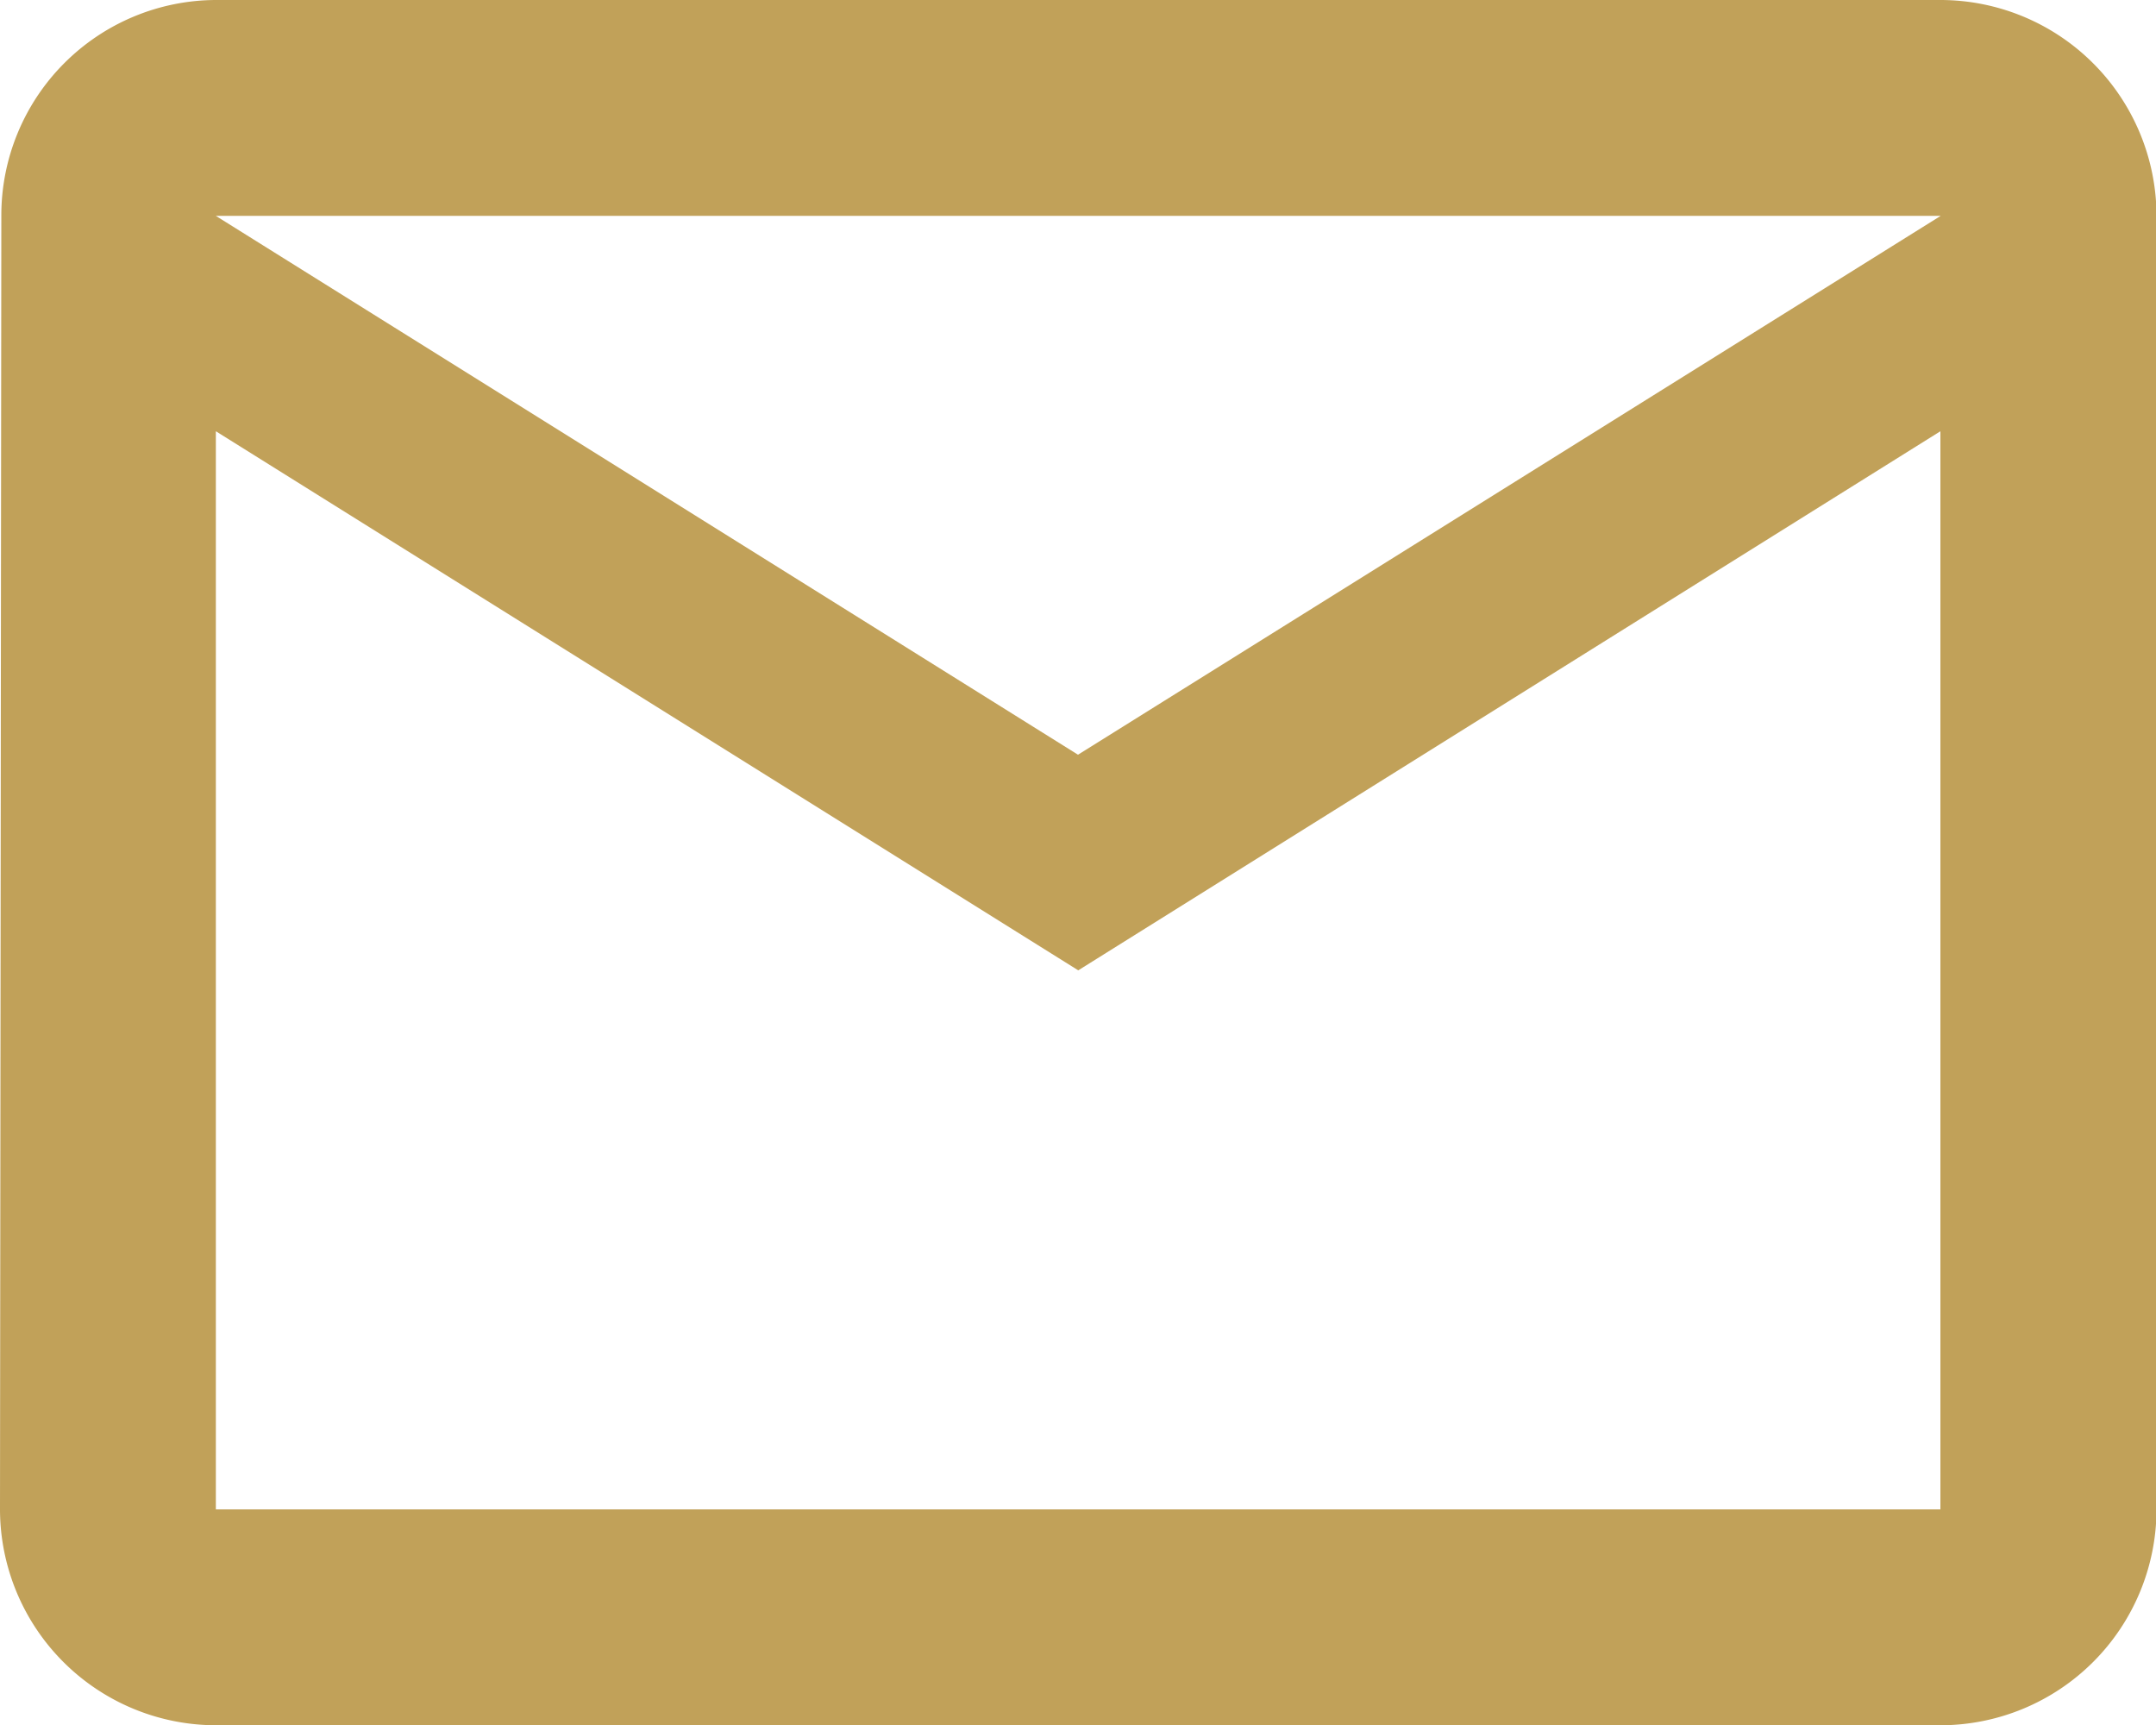 <svg xmlns="http://www.w3.org/2000/svg" width="41.95" height="33.56" viewBox="0 0 41.95 33.56">
  <path id="Icon_material-mail-outline" data-name="Icon material-mail-outline" d="M40.755,6H7.2a4.189,4.189,0,0,0-4.174,4.2L3,35.365a4.207,4.207,0,0,0,4.2,4.2h33.56a4.207,4.207,0,0,0,4.2-4.2V10.2A4.207,4.207,0,0,0,40.755,6Zm0,29.365H7.2V14.39l16.78,10.488L40.755,14.39ZM23.975,20.683,7.2,10.2h33.56Z" transform="translate(-3 -6)" fill="#c1a159"/>
</svg>
